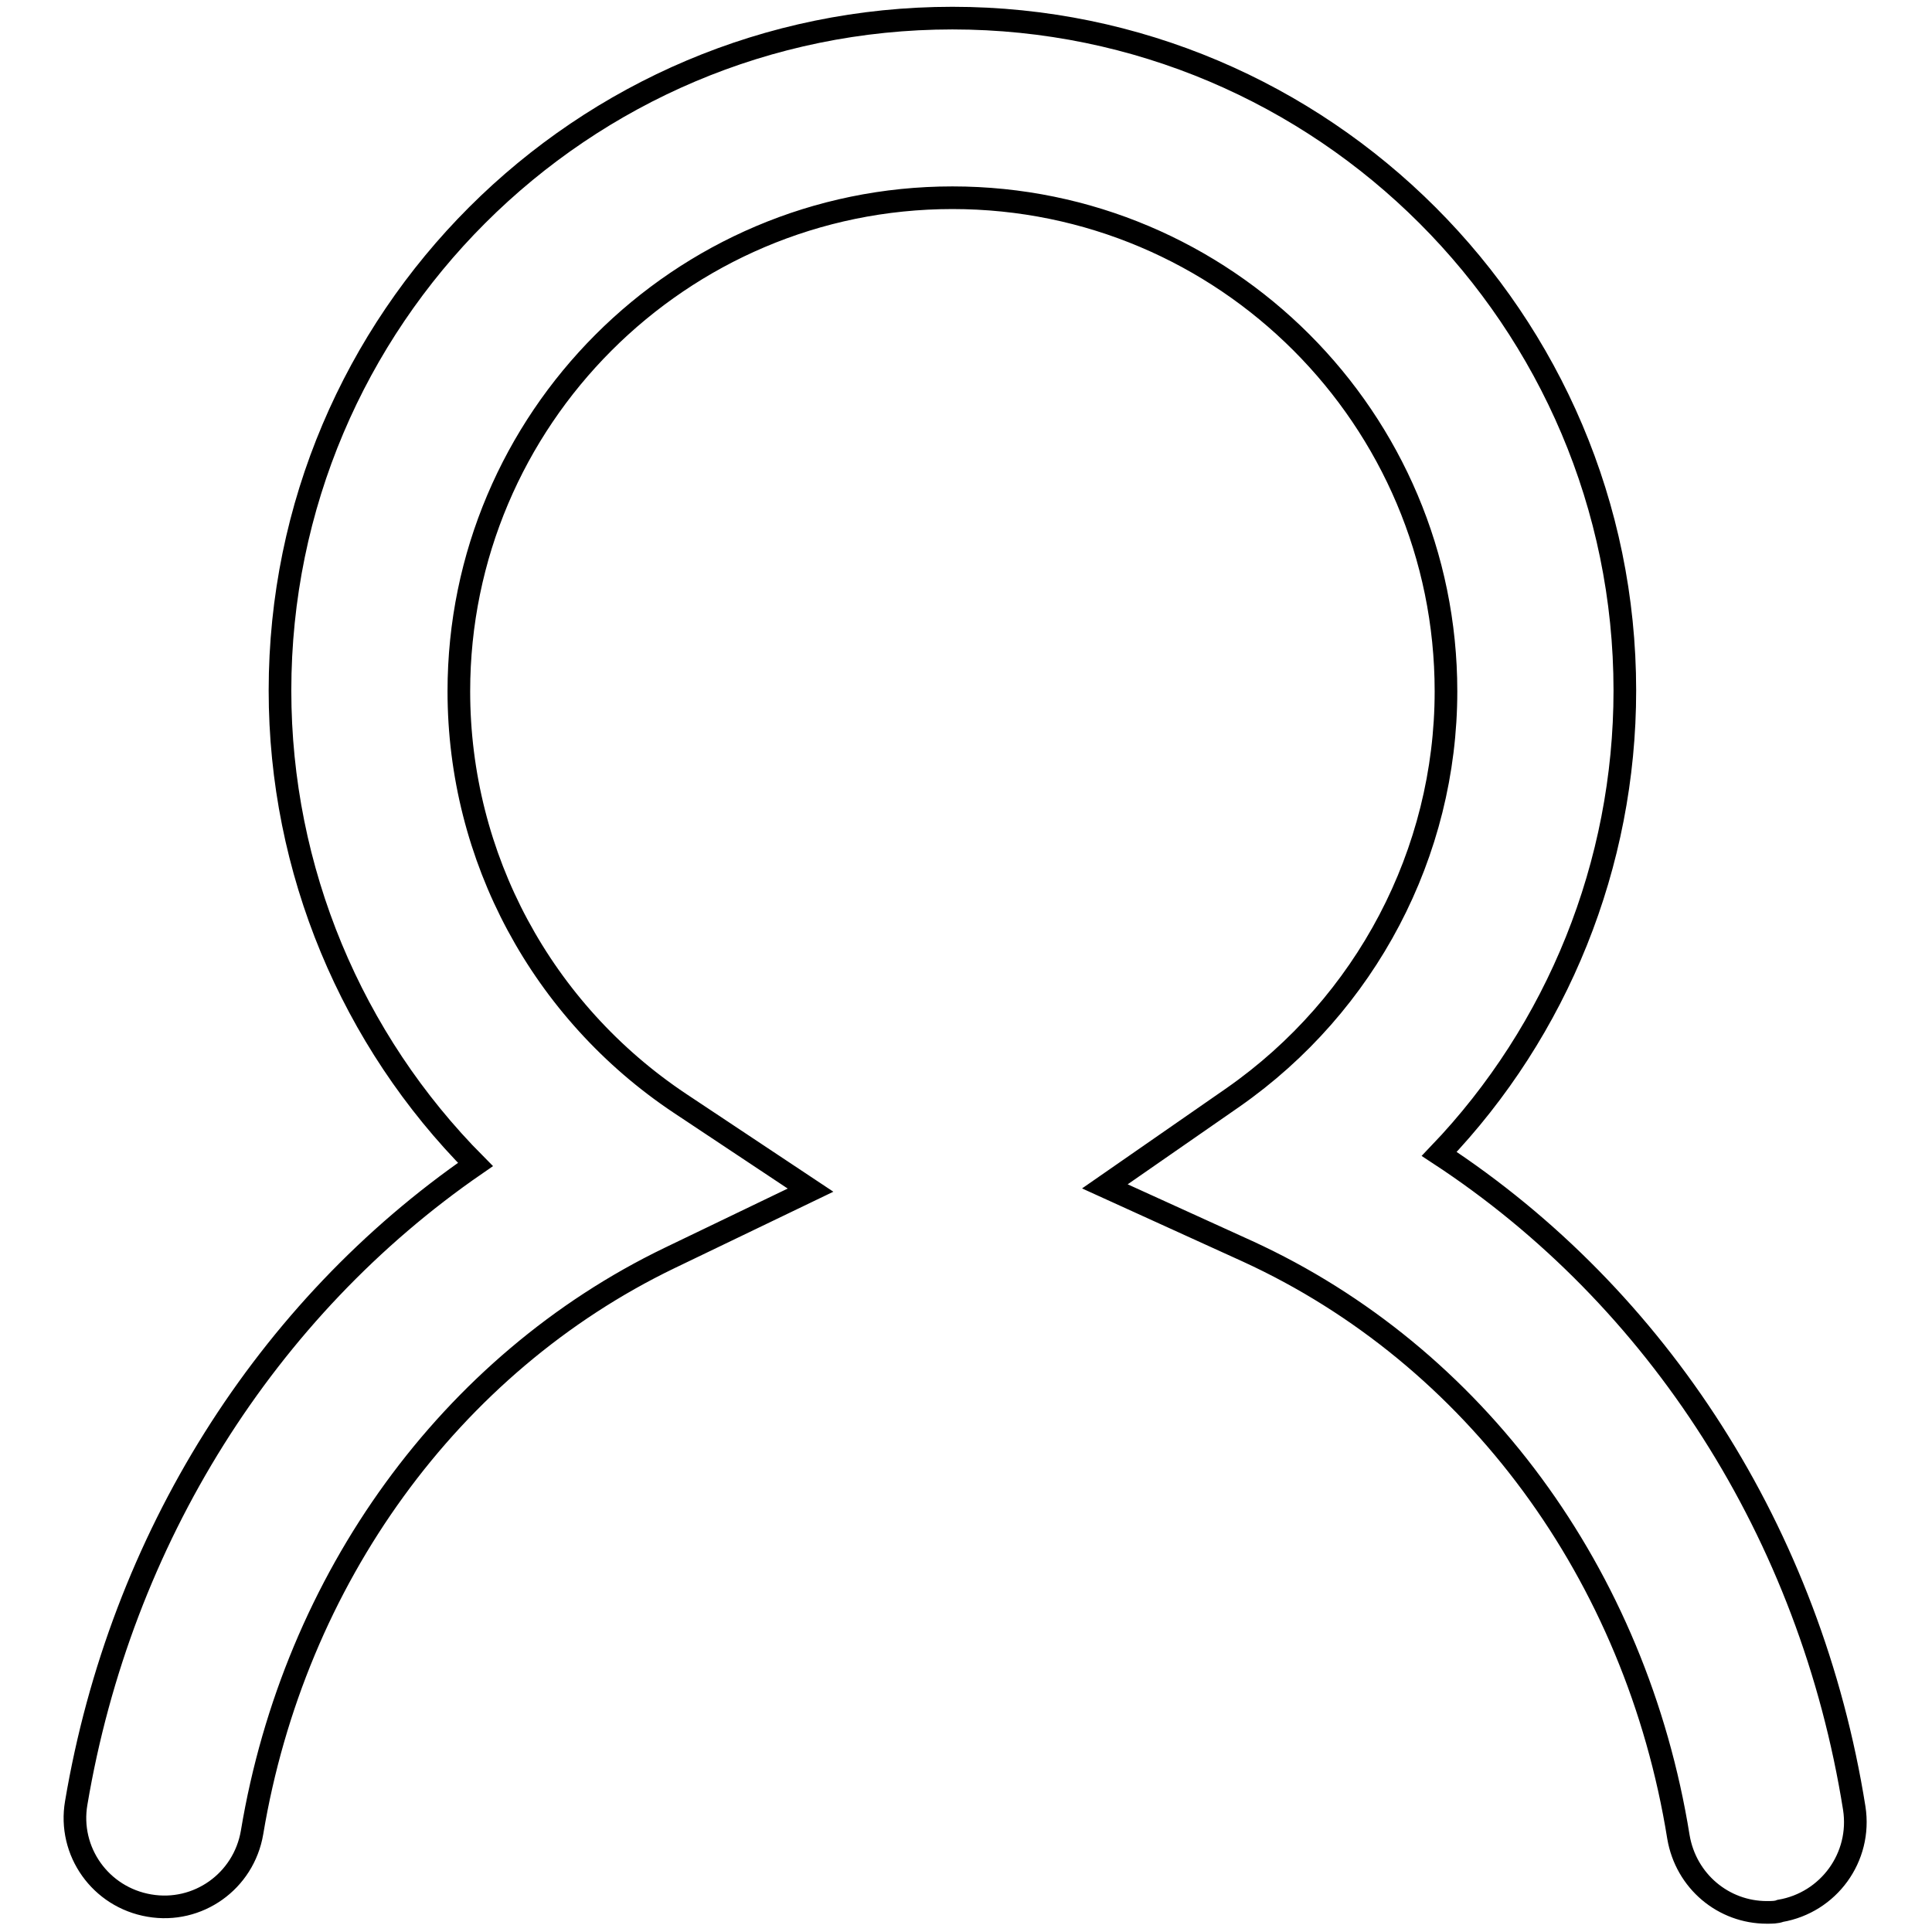 <?xml version="1.0" encoding="utf-8"?>
<!-- Svg Vector Icons : http://www.onlinewebfonts.com/icon -->
<!DOCTYPE svg PUBLIC "-//W3C//DTD SVG 1.1//EN" "http://www.w3.org/Graphics/SVG/1.1/DTD/svg11.dtd">
<svg version="1.1" xmlns="http://www.w3.org/2000/svg" xmlns:xlink="http://www.w3.org/1999/xlink" x="0px" y="0px" viewBox="0 0 256 256" enable-background="new 0 0 256 256" xml:space="preserve">
<g><g><path stroke-width="3" fill-opacity="0" stroke="#000000"  d="M234.1,253.4c-5.7,0-10.7-4.1-11.7-10c-5.6-34.8-27-63.8-57.1-77.6l-18.9-8.6l17-11.8c17.6-12.3,28.2-32.4,28.2-53.8c0-36.1-29.3-65.4-65.4-65.4c-36.1,0-65.4,29.4-65.4,65.4c0,22,11,42.4,29.3,54.6l17.3,11.5l-18.7,9c-29,14-49.7,42.5-55.3,76.1c-1.1,6.5-7.2,10.8-13.6,9.7c-6.5-1.1-10.8-7.2-9.7-13.6c5.9-35,25.2-65.5,52.9-84.6c-16.4-16.5-25.9-39-25.9-62.8c0-49.2,40-89.1,89.1-89.1c49.1,0,89.1,40,89.1,89.1c0,23-8.9,45-24.6,61.4c29,19,49.2,50.3,55,86.7c1,6.5-3.4,12.5-9.8,13.6C235.4,253.4,234.8,253.4,234.1,253.4z"/></g></g>
</svg>